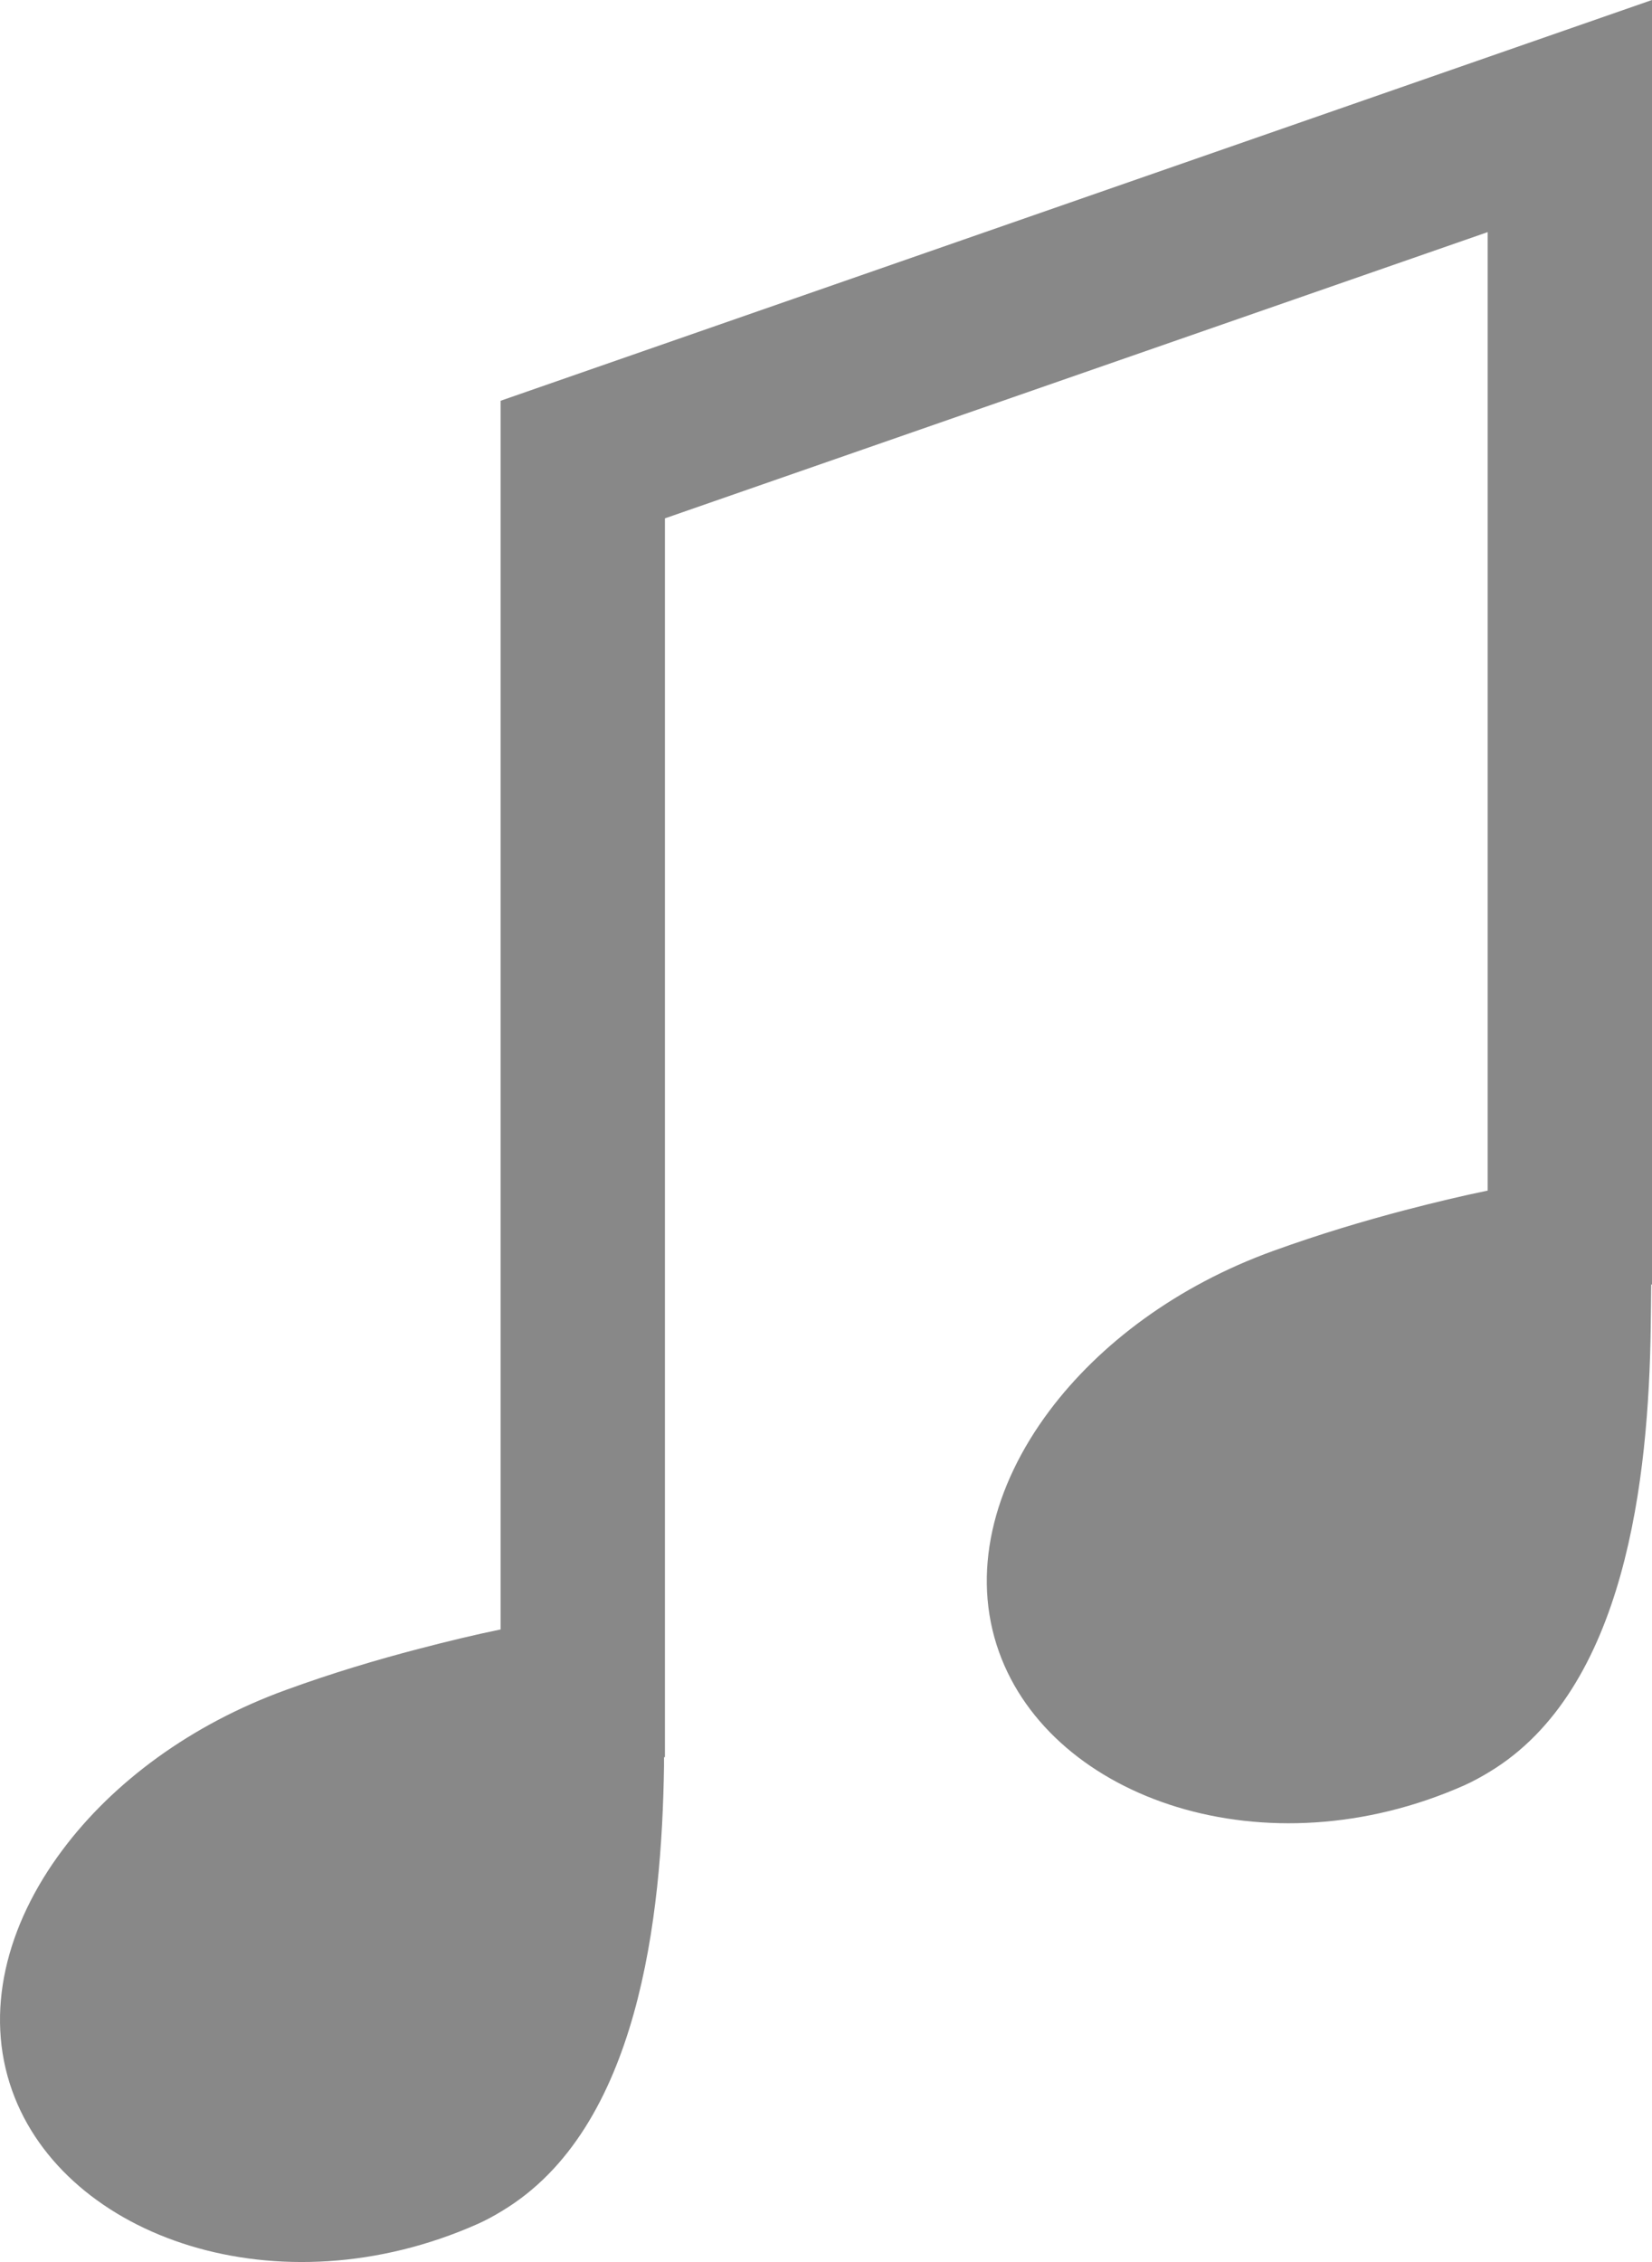 <svg width="38" height="52" viewBox="0 0 38 52" fill="none" xmlns="http://www.w3.org/2000/svg">
<path d="M34.22 5.336V27.37C33.637 27.489 32.998 27.642 32.33 27.816C31.375 28.066 30.355 28.37 29.287 28.756C27.079 29.554 25.295 30.89 24.138 32.433C22.834 34.174 22.334 36.175 22.98 37.976C24.195 41.369 29.12 43.068 33.688 41.039C33.886 40.95 34.073 40.846 34.254 40.737C37.404 38.841 37.922 33.962 37.971 30.513C37.978 30.166 37.978 29.842 37.982 29.529H38V0L11.515 9.213V10.456V37.458C10.932 37.578 10.293 37.731 9.625 37.906C8.672 38.154 7.656 38.456 6.59 38.844C4.382 39.642 2.597 40.978 1.442 42.521C0.136 44.261 -0.364 46.263 0.28 48.062C1.493 51.456 6.418 53.154 10.987 51.125C11.185 51.037 11.373 50.933 11.553 50.823C14.704 48.928 15.224 44.047 15.274 40.599C15.274 40.529 15.274 40.463 15.274 40.395H15.295V13.159V11.916L34.22 5.336Z" fill="#888888"/>
</svg>
